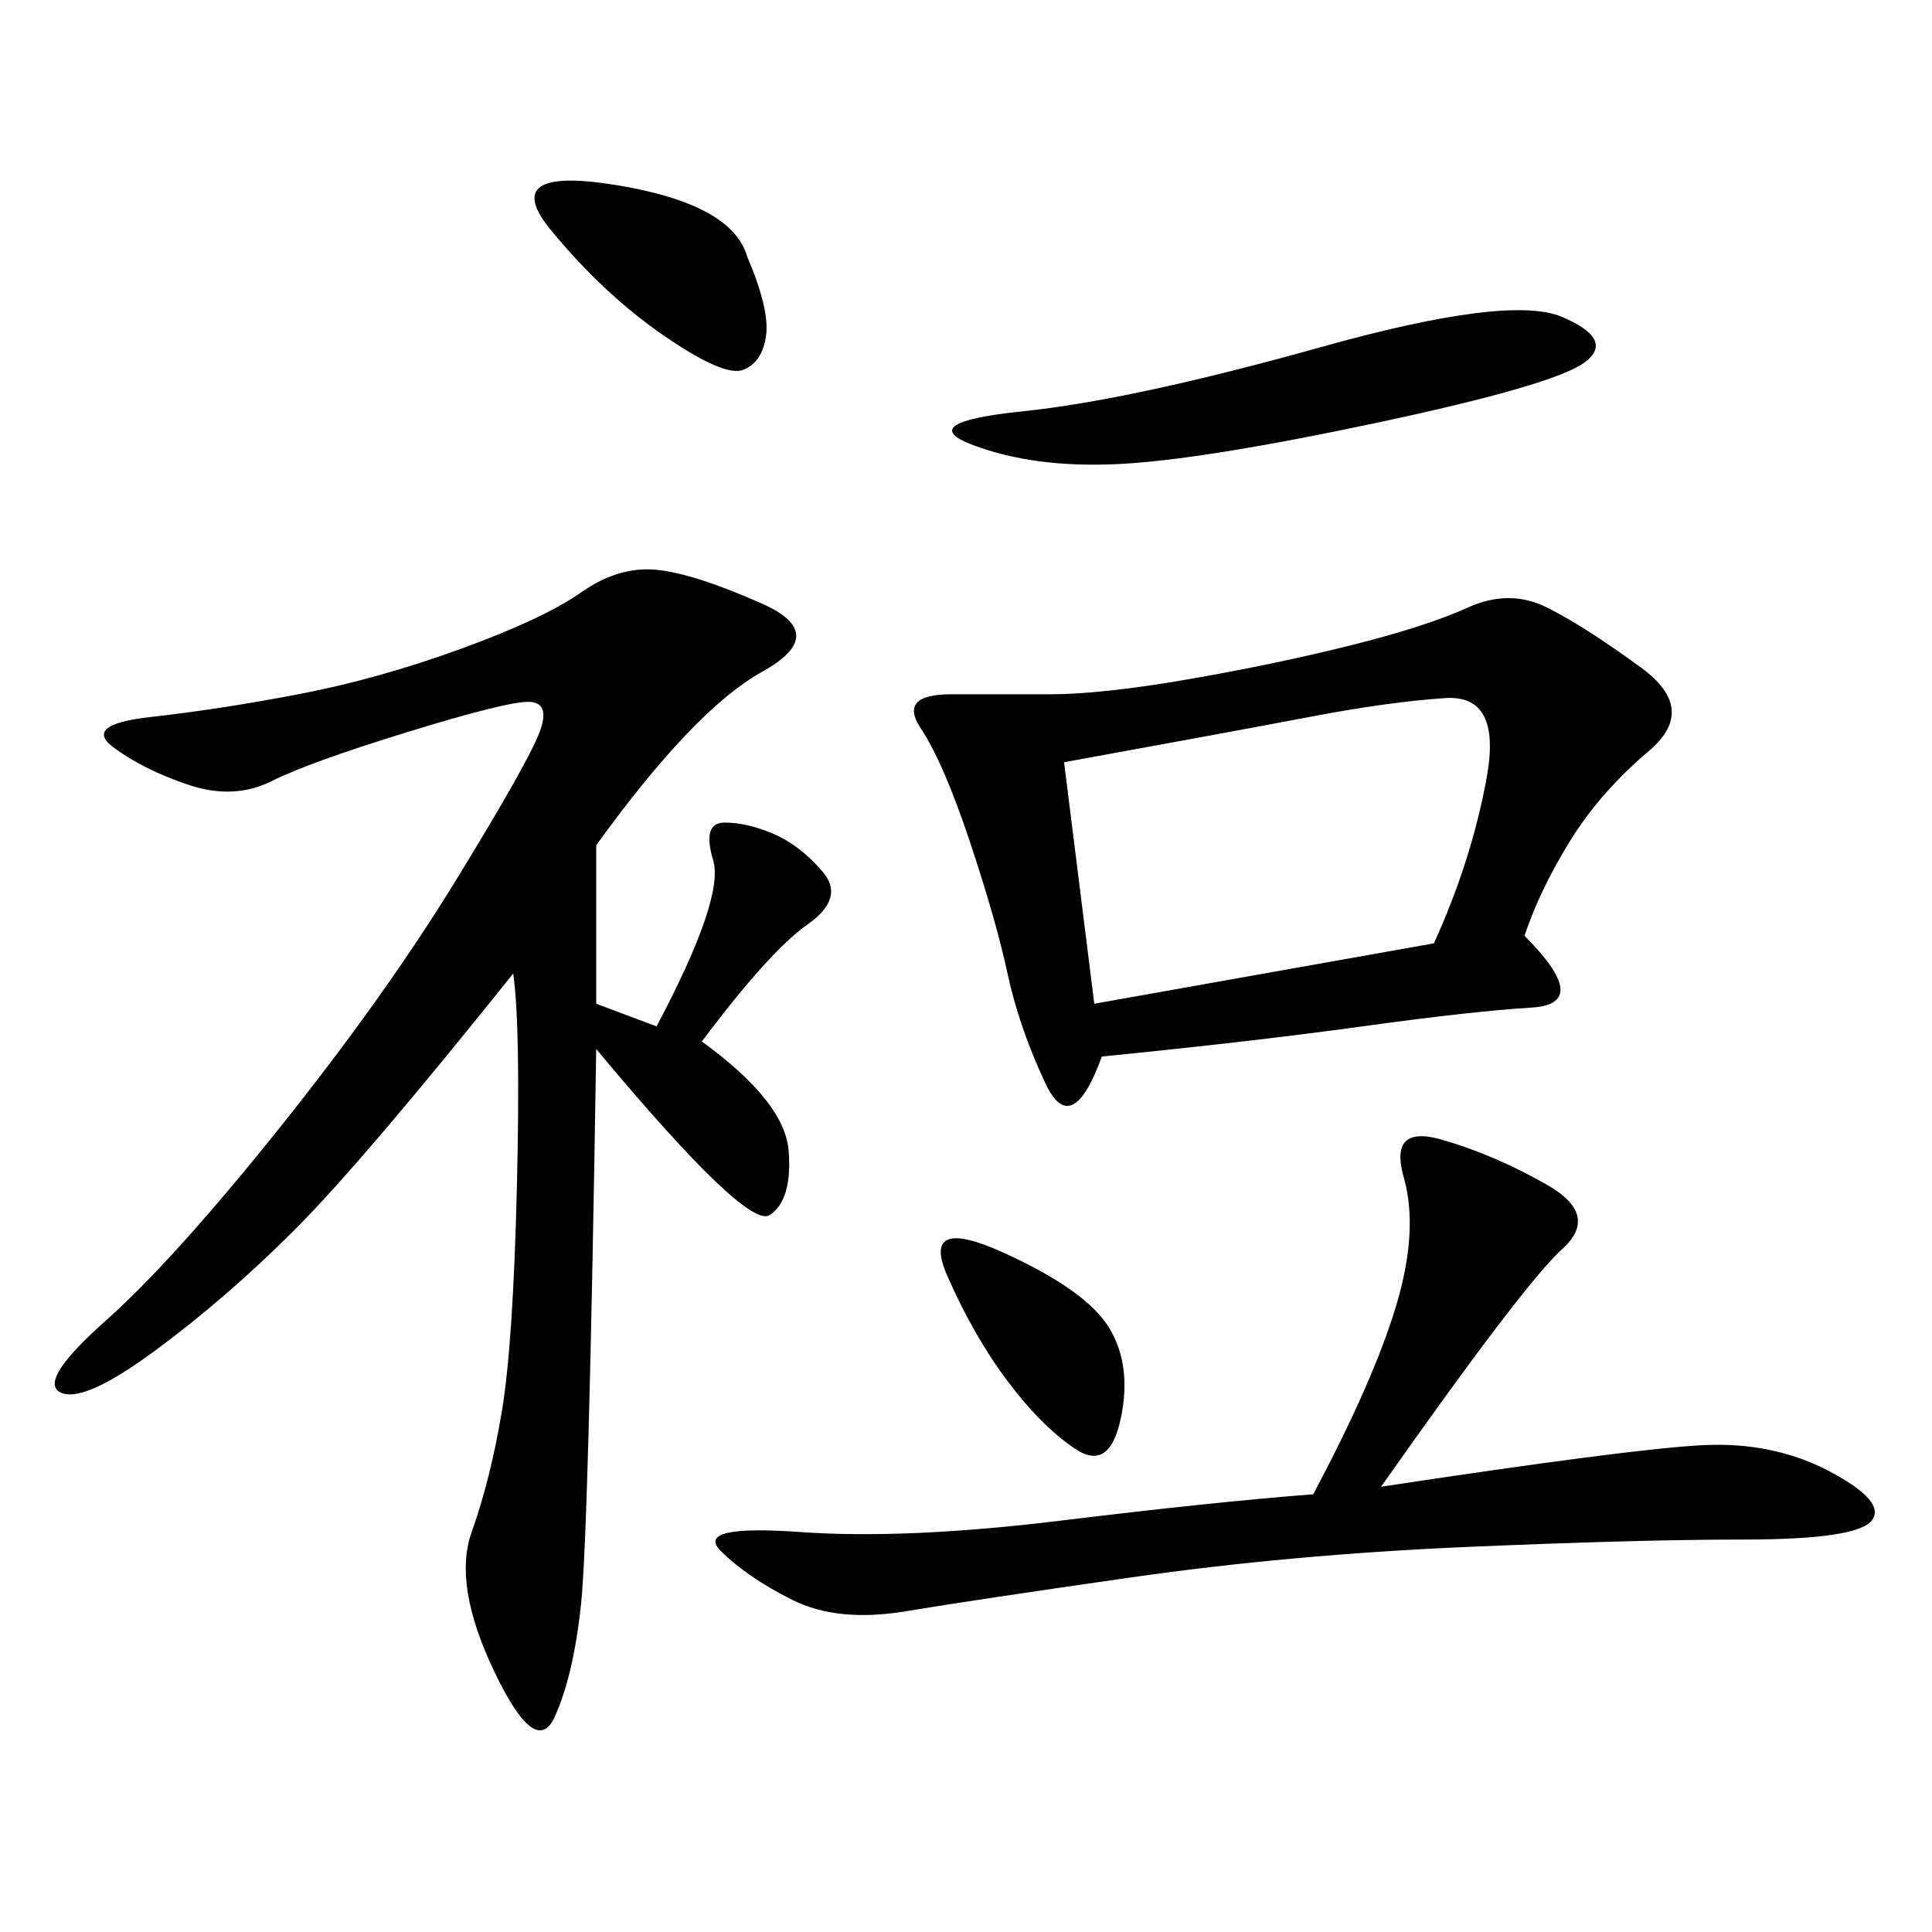 <svg xmlns="http://www.w3.org/2000/svg" xmlns:xlink="http://www.w3.org/1999/xlink" width="300" height="300"><path d="M92.58 131.25L92.58 155.86L101.95 159.38Q112.50 139.45 110.74 133.59Q108.98 127.73 112.50 127.73L112.50 127.73Q116.02 127.73 120.12 129.49Q124.22 131.25 127.73 135.35Q131.25 139.45 125.39 143.55Q119.53 147.66 108.98 161.72L108.98 161.72Q121.88 171.09 122.46 178.71Q123.05 186.33 119.53 188.67Q116.02 191.02 92.58 162.89L92.58 162.89Q91.41 237.89 90.23 249.02Q89.06 260.16 86.13 266.60Q83.20 273.05 76.76 259.57Q70.31 246.09 73.24 237.89Q76.17 229.69 77.93 219.14Q79.69 208.59 80.27 183.98Q80.86 159.38 79.69 151.17L79.69 151.17Q56.25 180.47 45.70 191.02Q35.16 201.56 24.02 209.77Q12.89 217.97 9.38 216.21Q5.86 214.45 16.41 205.08Q26.95 195.70 43.36 175.20Q59.77 154.69 70.90 136.52Q82.03 118.36 83.79 113.67Q85.55 108.98 82.03 108.98L82.03 108.98Q78.52 108.98 63.28 113.67Q48.05 118.36 42.19 121.29Q36.33 124.22 29.30 121.88Q22.27 119.53 17.58 116.02Q12.89 112.50 23.44 111.33Q33.98 110.16 46.29 107.81Q58.59 105.47 71.48 100.78Q84.38 96.09 90.23 91.99Q96.09 87.89 101.95 88.48Q107.81 89.06 118.36 93.75Q128.91 98.44 118.36 104.30Q107.81 110.16 92.58 131.25L92.58 131.25ZM236.72 145.31Q247.27 155.86 237.89 156.45Q228.52 157.03 211.52 159.38Q194.53 161.72 171.09 164.06L171.09 164.06Q166.41 176.95 162.30 168.16Q158.20 159.38 156.45 151.17Q154.69 142.97 150.59 130.66Q146.48 118.36 142.97 113.09Q139.45 107.81 147.66 107.81L147.66 107.81L162.89 107.81Q171.09 107.81 184.57 105.47Q198.05 103.13 209.77 100.20Q221.48 97.27 227.93 94.34Q234.38 91.41 240.23 94.34Q246.09 97.27 254.88 103.71Q263.67 110.16 256.05 116.60Q248.44 123.05 243.75 130.66Q239.06 138.28 236.72 145.31L236.72 145.31ZM214.45 230.86Q253.13 225 264.26 224.41Q275.39 223.83 284.18 228.52Q292.97 233.20 290.63 236.13Q288.28 239.06 270.70 239.06L270.70 239.06Q254.30 239.06 227.34 240.23Q200.39 241.41 175.78 244.92Q151.17 248.44 140.63 250.20Q130.08 251.95 123.05 248.44Q116.02 244.92 111.91 240.82Q107.81 236.72 124.22 237.89Q140.63 239.06 164.65 236.13Q188.67 233.20 203.91 232.03L203.91 232.03Q213.28 214.45 216.80 202.73Q220.31 191.02 217.97 182.81Q215.63 174.61 223.83 176.95Q232.03 179.30 240.23 183.98Q248.44 188.67 242.58 193.95Q236.72 199.22 214.45 230.86L214.45 230.86ZM165.23 118.36L169.92 155.86L222.66 146.48Q228.52 133.59 230.86 120.70Q233.20 107.81 224.41 108.40Q215.63 108.98 203.32 111.33Q191.02 113.67 165.23 118.36L165.23 118.36ZM242.58 49.22Q250.78 52.73 246.09 56.25Q241.41 59.77 213.87 65.63Q186.33 71.48 173.44 72.07Q160.55 72.66 151.17 69.14Q141.80 65.63 158.79 63.87Q175.78 62.11 205.08 53.91Q234.38 45.70 242.58 49.22L242.58 49.22ZM116.02 39.84Q119.53 48.05 118.95 52.15Q118.36 56.25 115.43 57.42Q112.50 58.59 103.13 52.15Q93.75 45.70 85.55 35.74Q77.34 25.78 95.51 28.71Q113.67 31.64 116.02 39.84L116.02 39.84ZM155.86 194.53Q168.75 200.39 172.27 206.25Q175.78 212.11 174.02 220.31Q172.27 228.52 166.99 225Q161.72 221.48 156.45 214.45Q151.17 207.42 147.07 198.05Q142.97 188.67 155.86 194.53L155.86 194.53Z"/></svg>
